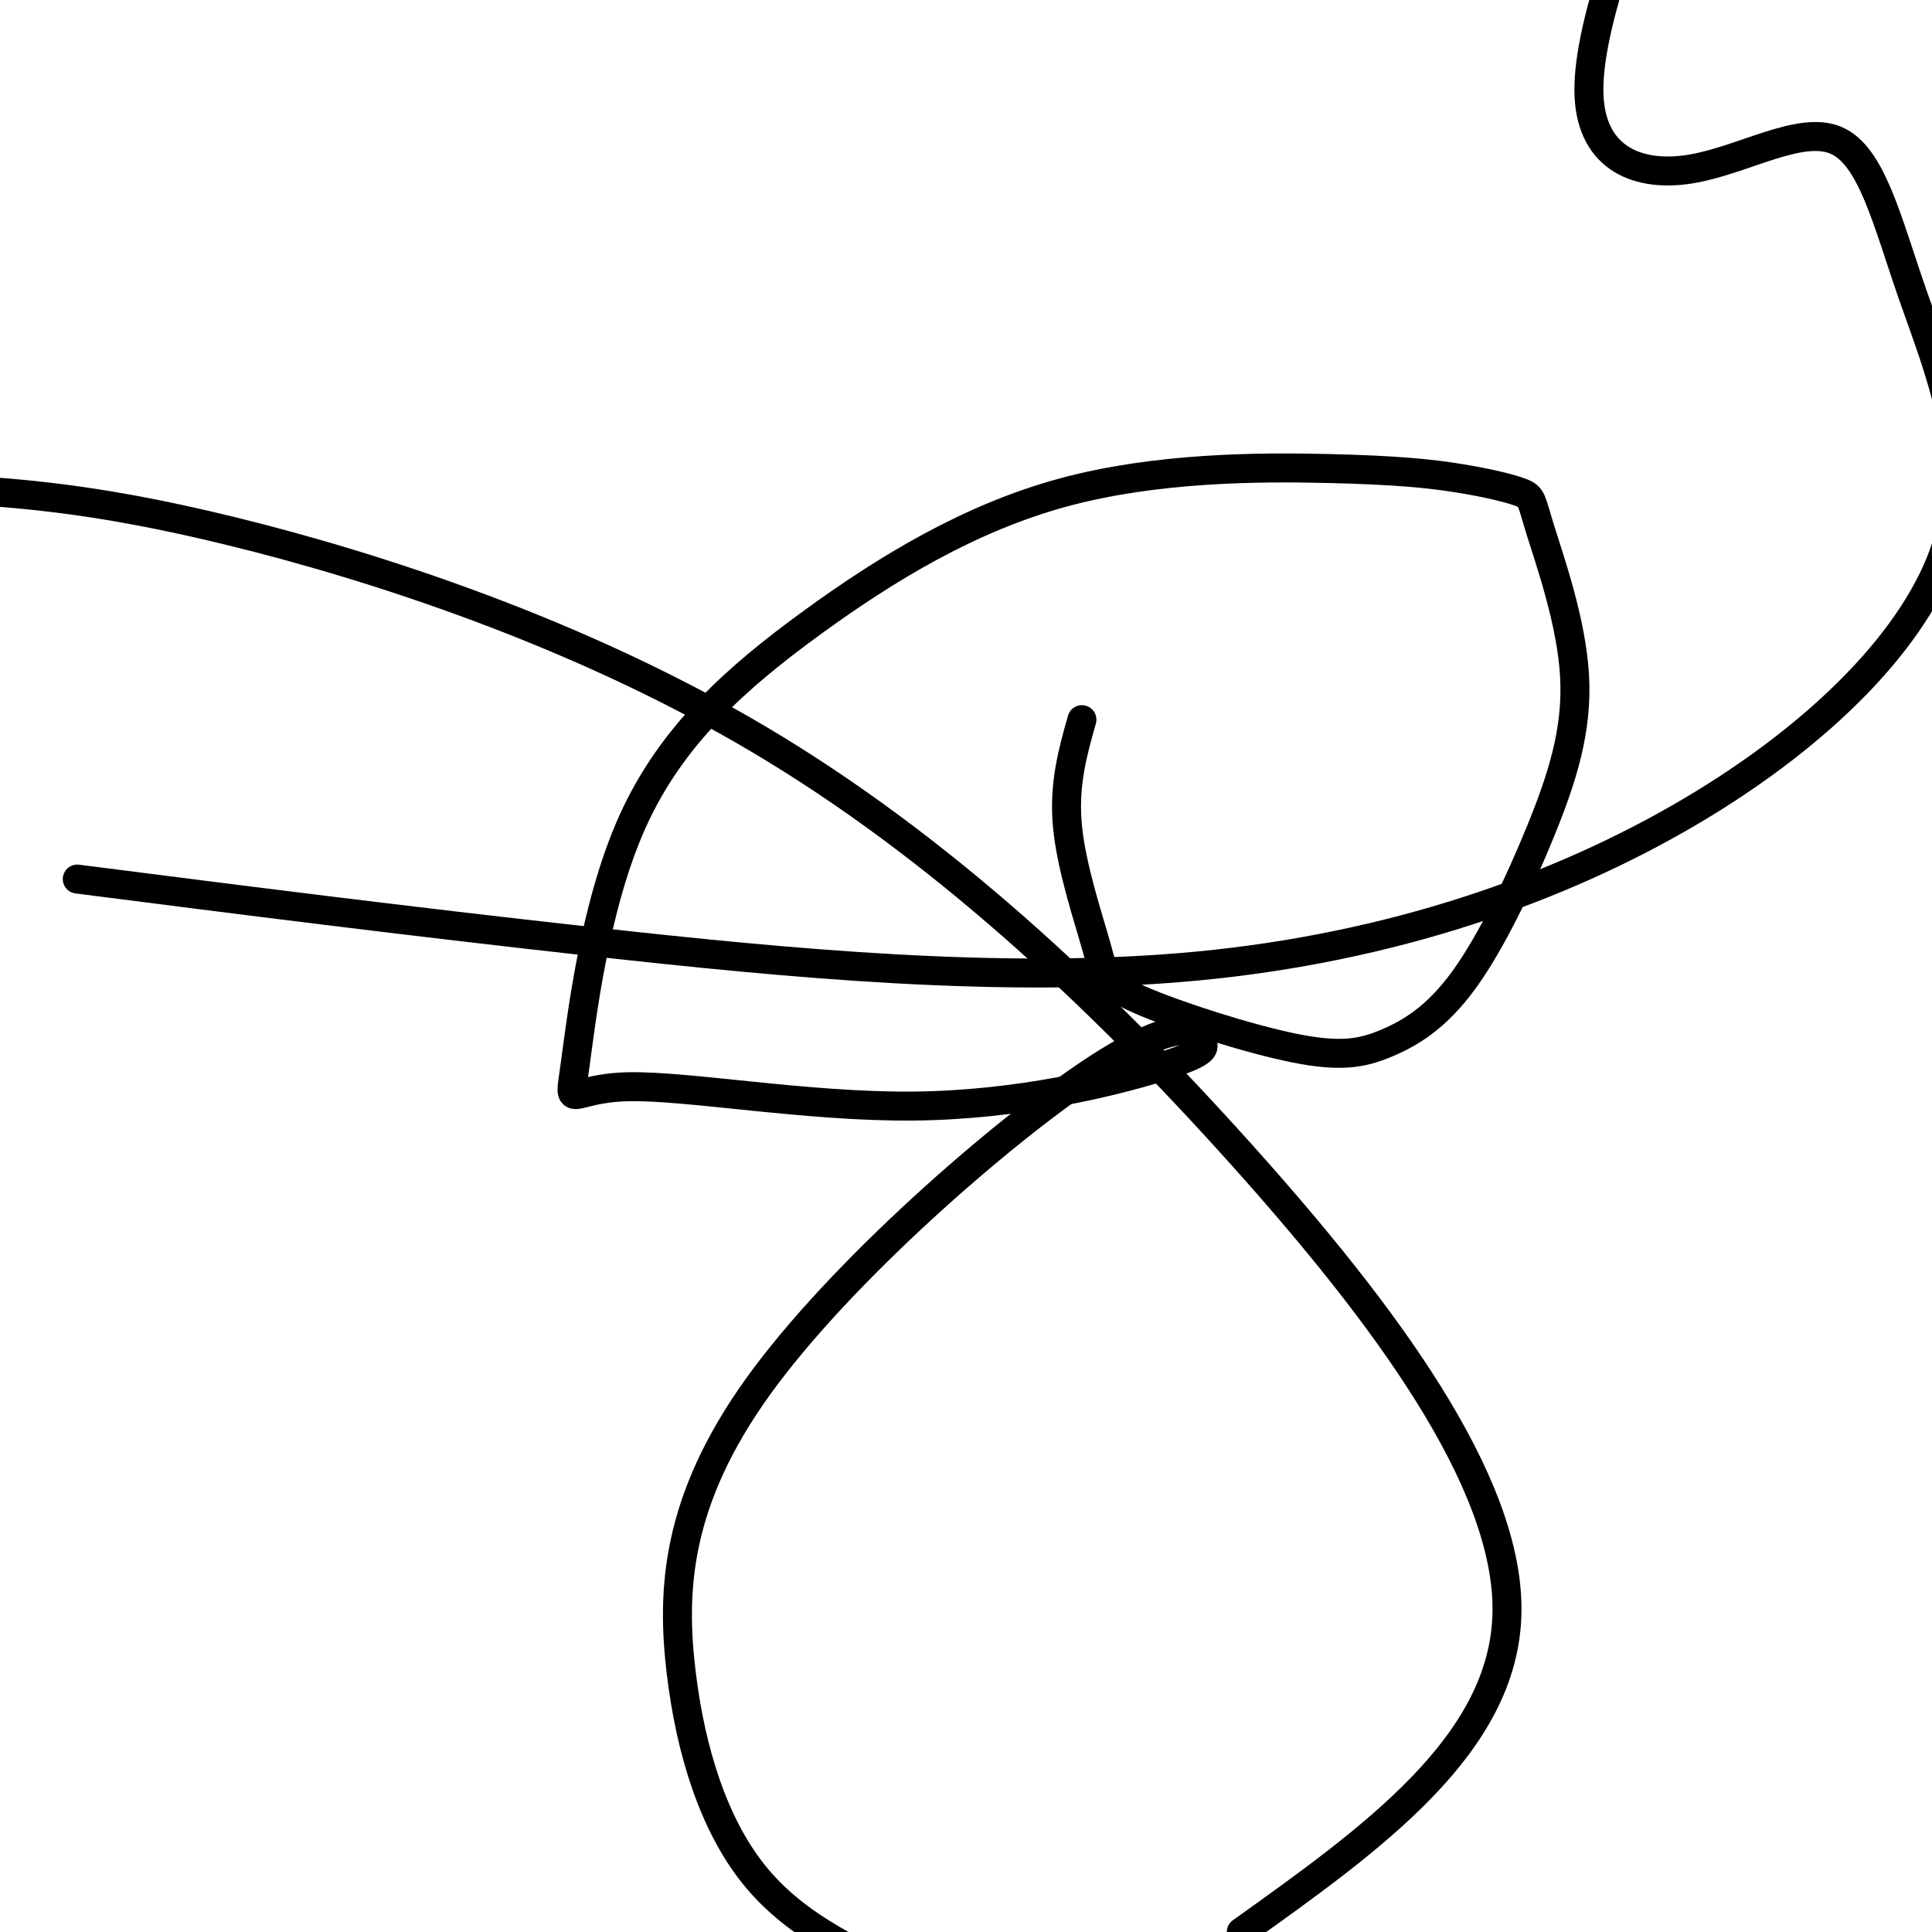 <svg viewBox='0 0 400 400' version='1.1' xmlns='http://www.w3.org/2000/svg' xmlns:xlink='http://www.w3.org/1999/xlink'><g fill='none' stroke='#000000' stroke-width='6' stroke-linecap='round' stroke-linejoin='round'><path d='M224,149c-1.900,6.721 -3.801,13.442 -3,22c0.801,8.558 4.302,18.952 6,25c1.698,6.048 1.591,7.750 9,11c7.409,3.250 22.333,8.048 32,10c9.667,1.952 14.078,1.056 19,-1c4.922,-2.056 10.353,-5.274 16,-13c5.647,-7.726 11.508,-19.960 16,-31c4.492,-11.040 7.616,-20.885 7,-32c-0.616,-11.115 -4.972,-23.501 -7,-30c-2.028,-6.499 -1.728,-7.111 -4,-8c-2.272,-0.889 -7.116,-2.056 -13,-3c-5.884,-0.944 -12.810,-1.666 -27,-2c-14.190,-0.334 -35.646,-0.279 -55,5c-19.354,5.279 -36.607,15.784 -52,27c-15.393,11.216 -28.926,23.144 -37,41c-8.074,17.856 -10.688,41.641 -12,51c-1.312,9.359 -1.321,4.292 11,4c12.321,-0.292 36.971,4.191 59,4c22.029,-0.191 41.437,-5.054 51,-8c9.563,-2.946 9.282,-3.973 9,-5'/><path d='M249,216c0.073,-2.562 -4.246,-6.468 -23,6c-18.754,12.468 -51.944,41.311 -69,65c-17.056,23.689 -17.976,42.224 -16,59c1.976,16.776 6.850,31.793 15,42c8.150,10.207 19.575,15.603 31,21'/><path d='M257,400c27.212,-19.415 54.424,-38.829 55,-66c0.576,-27.171 -25.485,-62.097 -55,-95c-29.515,-32.903 -62.485,-63.781 -100,-86c-37.515,-22.219 -79.576,-35.777 -109,-43c-29.424,-7.223 -46.212,-8.112 -63,-9'/><path d='M16,182c33.722,4.311 67.444,8.622 107,13c39.556,4.378 84.945,8.824 125,5c40.055,-3.824 74.774,-15.918 102,-32c27.226,-16.082 46.958,-36.151 53,-55c6.042,-18.849 -1.608,-36.476 -7,-52c-5.392,-15.524 -8.528,-28.945 -16,-32c-7.472,-3.055 -19.281,4.254 -30,6c-10.719,1.746 -20.348,-2.073 -21,-15c-0.652,-12.927 7.674,-34.964 16,-57'/></g>
</svg>
